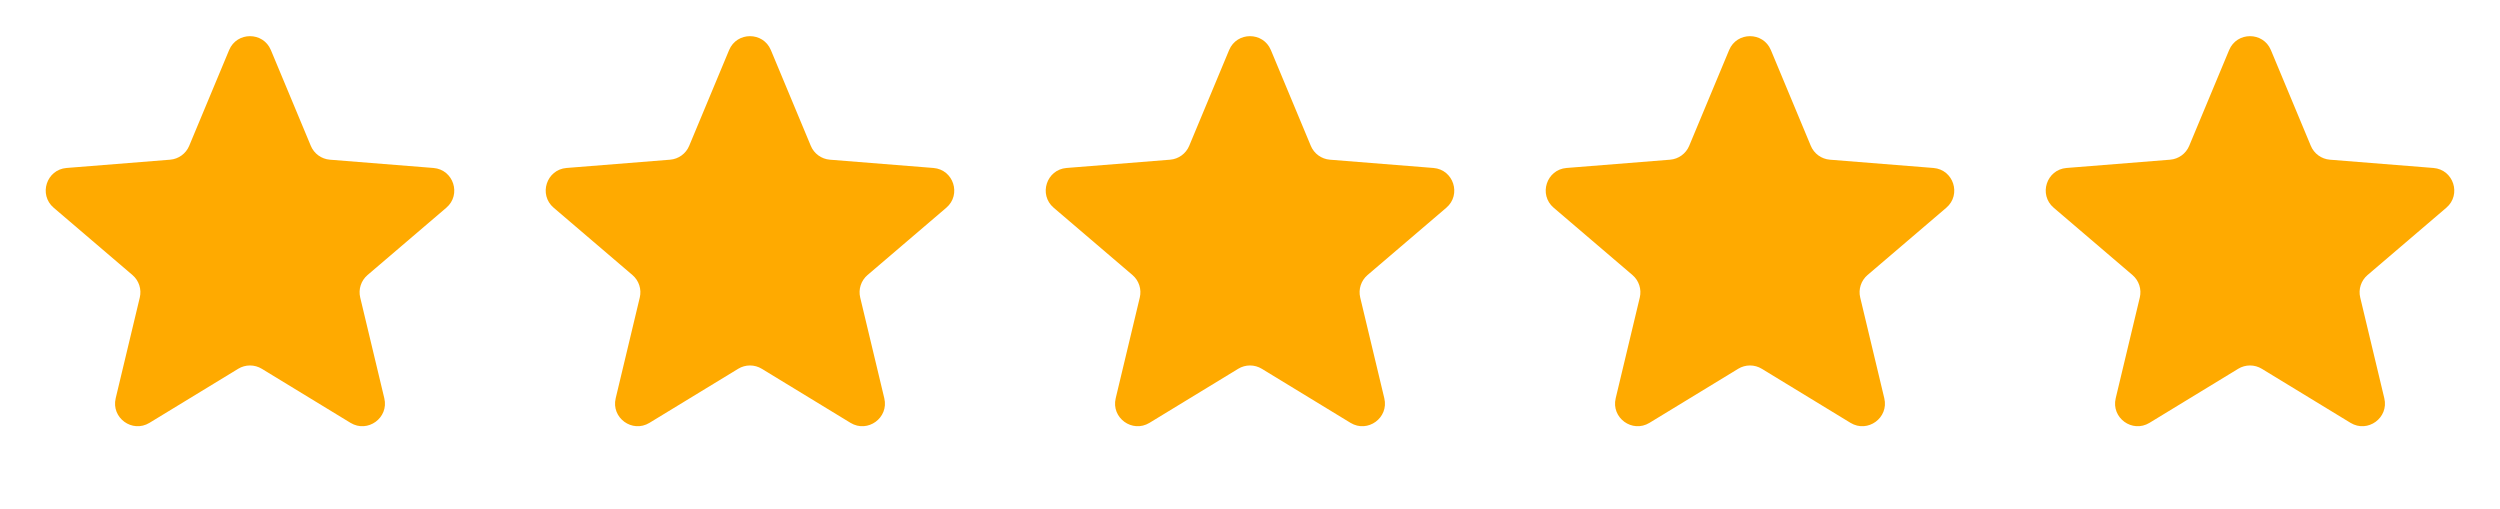 <svg xmlns="http://www.w3.org/2000/svg" fill="none" viewBox="0 0 221 45" height="45" width="221">
<g clip-path="url(#clip0_115_12643)">
<path fill="#FFAA00" d="M20.254 4.427C20.938 2.787 23.262 2.787 23.946 4.427L27.476 12.893C27.764 13.584 28.415 14.057 29.162 14.117L38.315 14.848C40.09 14.99 40.809 17.206 39.455 18.363L32.489 24.315C31.918 24.803 31.668 25.57 31.843 26.301L33.973 35.206C34.386 36.936 32.506 38.305 30.987 37.38L23.141 32.599C22.502 32.21 21.698 32.21 21.059 32.599L13.213 37.38C11.694 38.305 9.814 36.936 10.227 35.206L12.357 26.301C12.532 25.57 12.282 24.803 11.711 24.315L4.745 18.363C3.391 17.206 4.11 14.99 5.885 14.848L15.038 14.117C15.785 14.057 16.436 13.584 16.724 12.893L20.254 4.427Z"></path>
<path fill="#FFAA00" d="M64.453 4.427C65.137 2.787 67.461 2.787 68.145 4.427L71.675 12.893C71.963 13.584 72.614 14.057 73.362 14.117L82.515 14.848C84.289 14.99 85.008 17.206 83.654 18.363L76.688 24.315C76.117 24.803 75.867 25.57 76.042 26.301L78.172 35.206C78.585 36.936 76.705 38.305 75.186 37.38L67.34 32.599C66.701 32.21 65.898 32.21 65.259 32.599L57.412 37.38C55.894 38.305 54.013 36.936 54.427 35.206L56.556 26.301C56.731 25.57 56.481 24.803 55.91 24.315L48.944 18.363C47.59 17.206 48.309 14.99 50.084 14.848L59.237 14.117C59.984 14.057 60.635 13.584 60.923 12.893L64.453 4.427Z"></path>
<path fill="#FFAA00" d="M108.654 4.427C109.338 2.787 111.662 2.787 112.346 4.427L115.876 12.893C116.165 13.584 116.816 14.057 117.563 14.117L126.716 14.848C128.49 14.99 129.209 17.206 127.856 18.363L120.889 24.315C120.318 24.803 120.069 25.57 120.243 26.301L122.373 35.206C122.787 36.936 120.906 38.305 119.387 37.38L111.541 32.599C110.902 32.21 110.099 32.21 109.46 32.599L101.614 37.38C100.095 38.305 98.214 36.936 98.628 35.206L100.757 26.301C100.932 25.57 100.683 24.803 100.112 24.315L93.145 18.363C91.792 17.206 92.51 14.99 94.285 14.848L103.438 14.117C104.185 14.057 104.836 13.584 105.125 12.893L108.654 4.427Z"></path>
<path fill="#FFAA00" d="M152.854 4.427C153.538 2.787 155.862 2.787 156.546 4.427L160.075 12.893C160.364 13.584 161.015 14.057 161.762 14.117L170.915 14.848C172.69 14.99 173.408 17.206 172.055 18.363L165.088 24.315C164.517 24.803 164.268 25.57 164.443 26.301L166.572 35.206C166.986 36.936 165.105 38.305 163.586 37.38L155.74 32.599C155.101 32.21 154.298 32.21 153.659 32.599L145.813 37.38C144.294 38.305 142.413 36.936 142.827 35.206L144.957 26.301C145.131 25.57 144.882 24.803 144.311 24.315L137.344 18.363C135.991 17.206 136.71 14.99 138.484 14.848L147.637 14.117C148.384 14.057 149.035 13.584 149.324 12.893L152.854 4.427Z"></path>
<path fill="#FFAA00" d="M197.055 4.427C197.739 2.787 200.063 2.787 200.747 4.427L204.277 12.893C204.565 13.584 205.216 14.057 205.963 14.117L215.116 14.848C216.891 14.99 217.61 17.206 216.256 18.363L209.29 24.315C208.718 24.803 208.469 25.57 208.644 26.301L210.773 35.206C211.187 36.936 209.306 38.305 207.788 37.38L199.941 32.599C199.302 32.21 198.499 32.21 197.86 32.599L190.014 37.38C188.495 38.305 186.615 36.936 187.028 35.206L189.158 26.301C189.333 25.57 189.083 24.803 188.512 24.315L181.546 18.363C180.192 17.206 180.911 14.99 182.685 14.848L191.838 14.117C192.586 14.057 193.237 13.584 193.525 12.893L197.055 4.427Z"></path>
</g>
<defs>
<clipPath id="clip0_115_12643">
<rect fill="white" height="44.09" width="221"></rect>
</clipPath>
</defs>
</svg>
